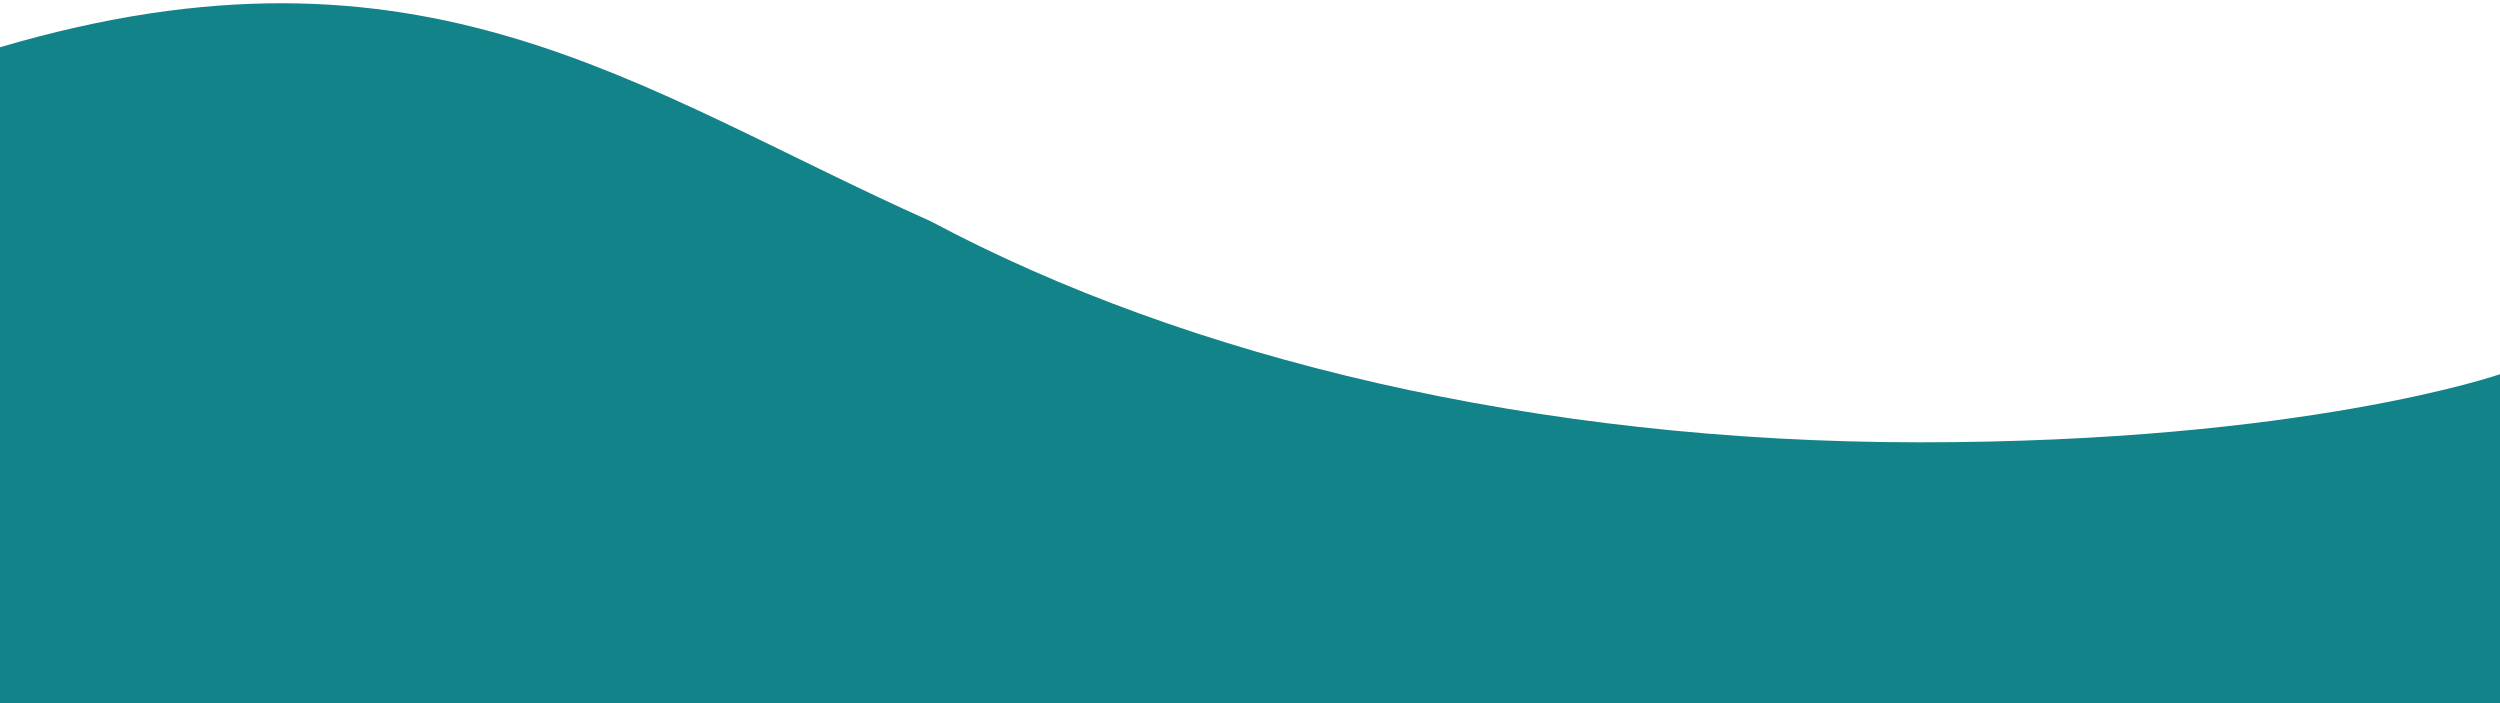 <?xml version="1.0" encoding="UTF-8"?> <svg xmlns="http://www.w3.org/2000/svg" id="_Слой_1" version="1.1" viewBox="0 0 1920 540"><defs><style> .st0 { fill: #118389; } </style></defs><path class="st0" d="M0,36.3v503.7s1920,0,1920,0v-252.6s-150.6,52.3-445.5,52.3c-294.9,0-562.6-64.6-759.6-169.7C488.5,68.8,325.4-59.6,0,36.3Z"></path></svg> 